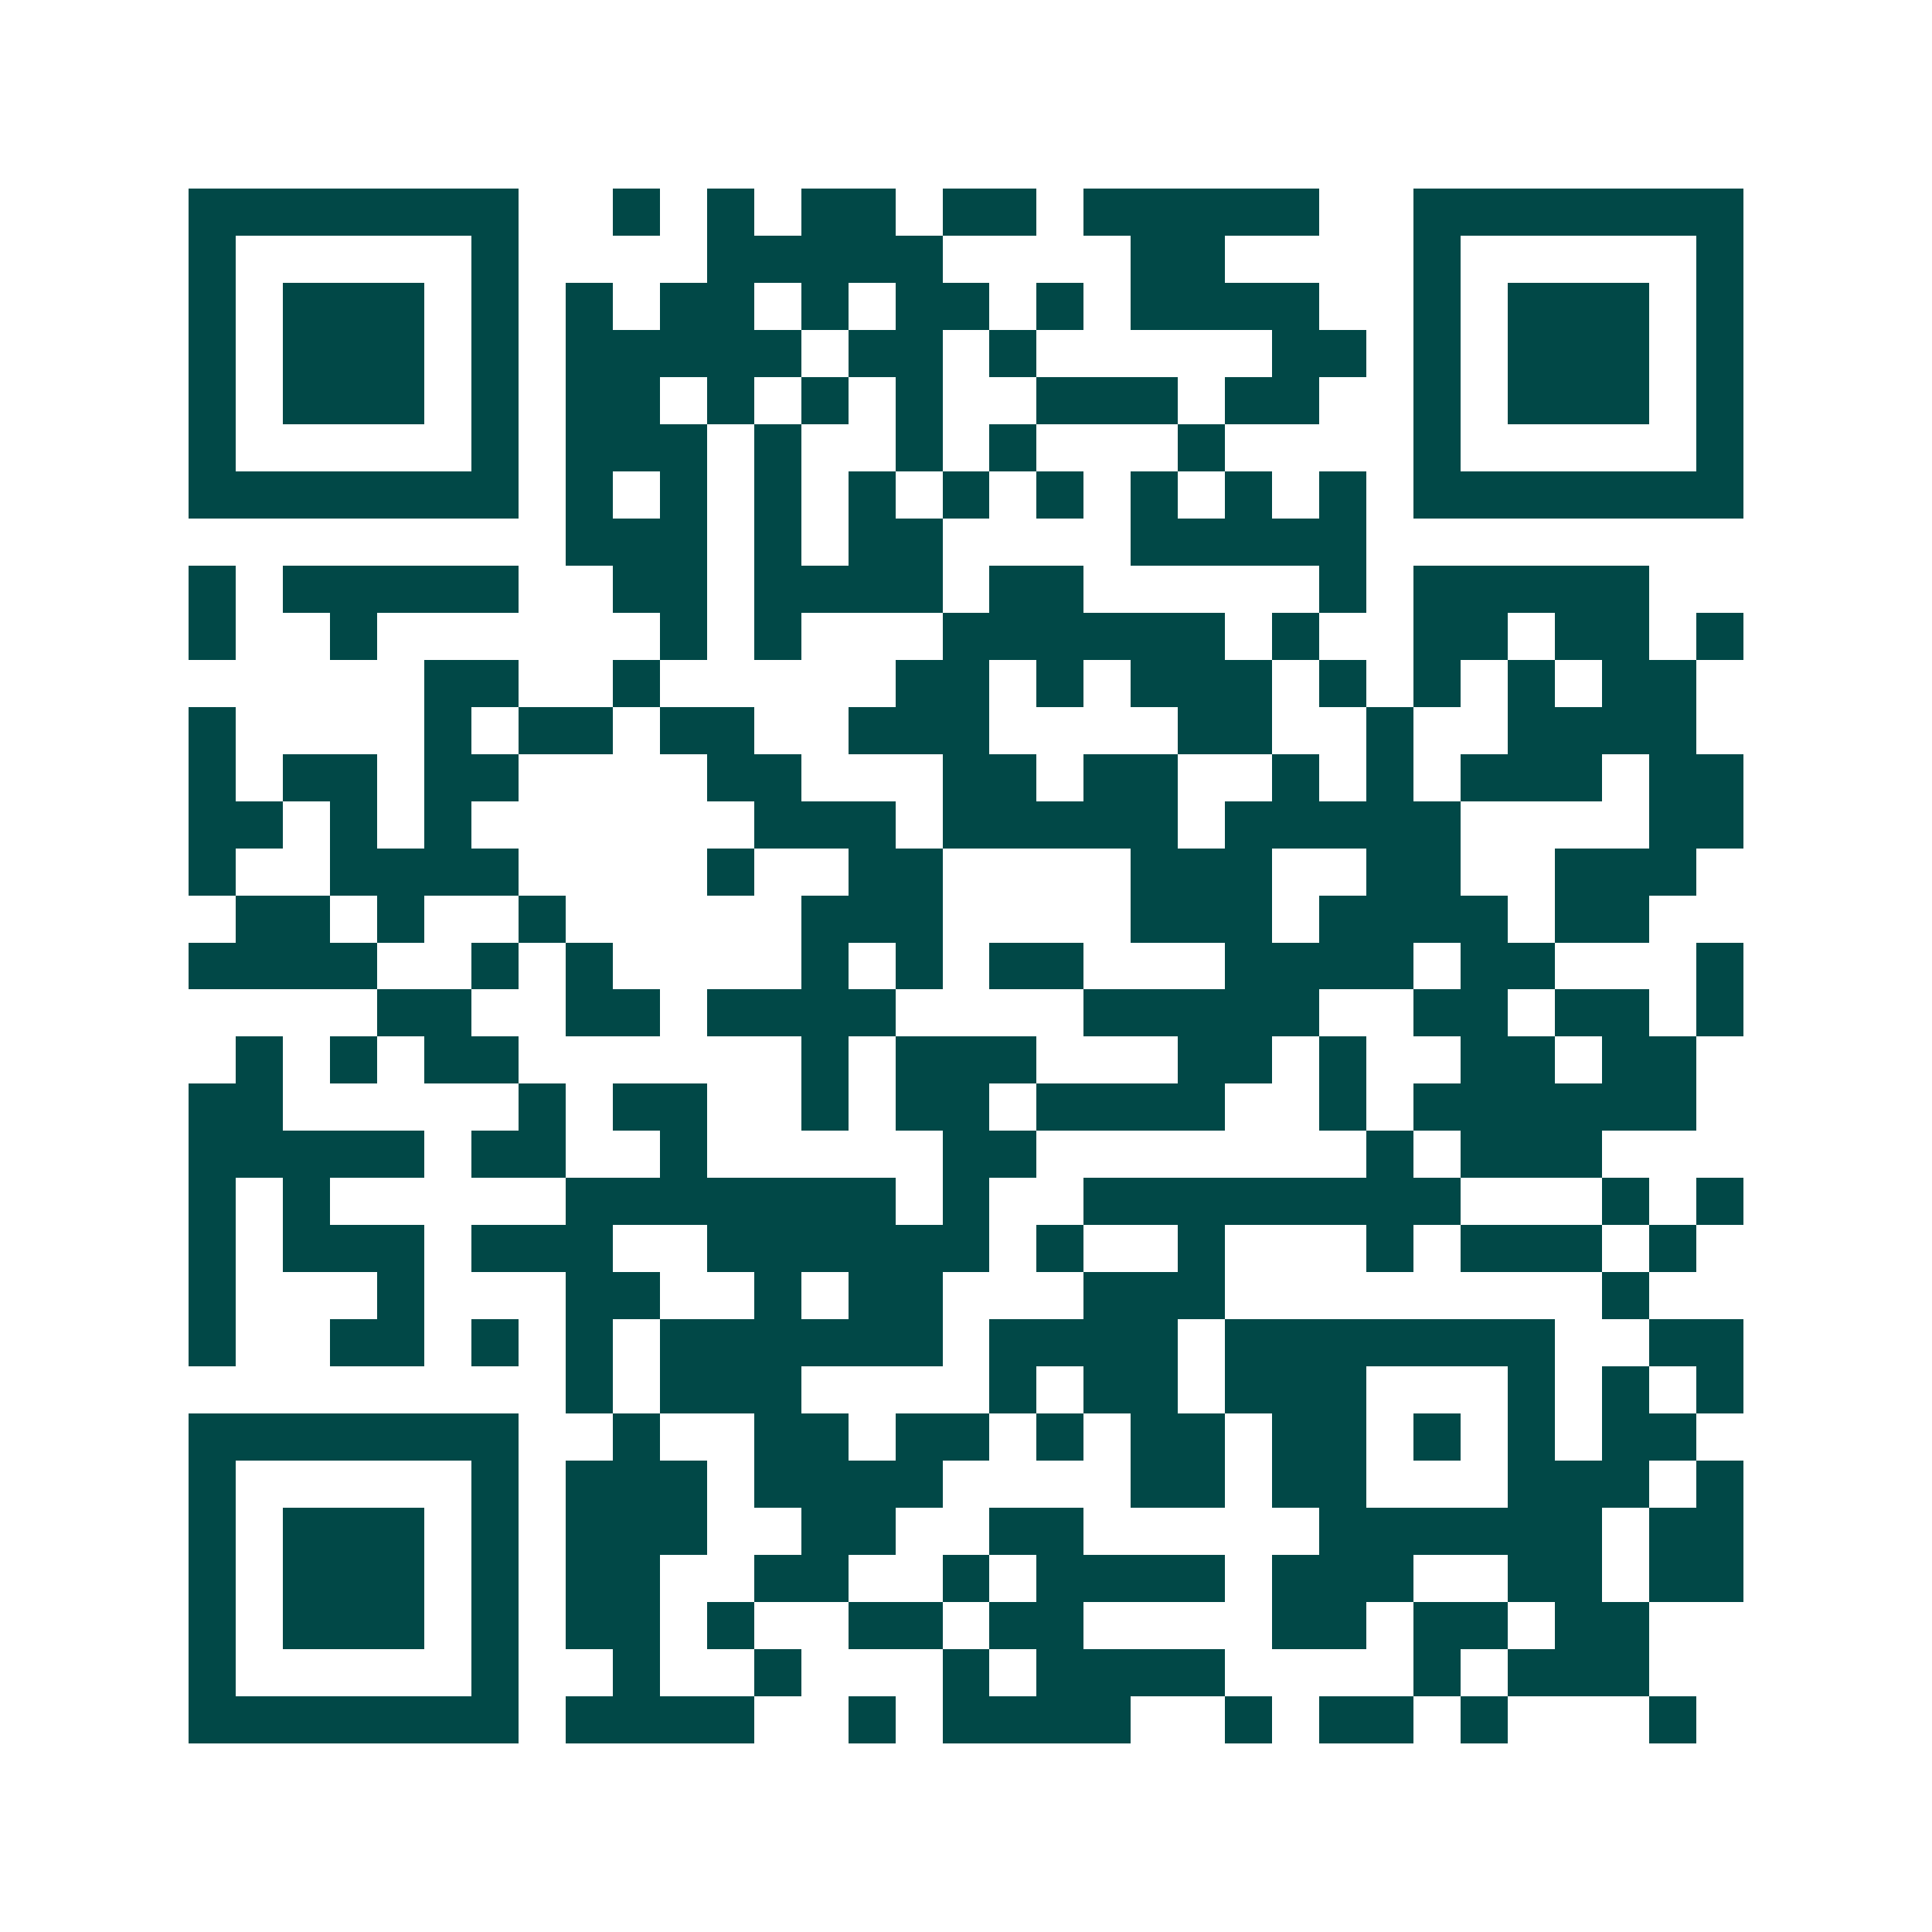 <svg xmlns="http://www.w3.org/2000/svg" width="200" height="200" viewBox="0 0 41 41" shape-rendering="crispEdges"><path fill="#ffffff" d="M0 0h41v41H0z"/><path stroke="#014847" d="M4 4.5h7m2 0h1m1 0h1m1 0h2m1 0h2m1 0h5m2 0h7M4 5.5h1m5 0h1m4 0h5m4 0h2m4 0h1m5 0h1M4 6.5h1m1 0h3m1 0h1m1 0h1m1 0h2m1 0h1m1 0h2m1 0h1m1 0h4m2 0h1m1 0h3m1 0h1M4 7.5h1m1 0h3m1 0h1m1 0h5m1 0h2m1 0h1m5 0h2m1 0h1m1 0h3m1 0h1M4 8.5h1m1 0h3m1 0h1m1 0h2m1 0h1m1 0h1m1 0h1m2 0h3m1 0h2m2 0h1m1 0h3m1 0h1M4 9.5h1m5 0h1m1 0h3m1 0h1m2 0h1m1 0h1m3 0h1m4 0h1m5 0h1M4 10.5h7m1 0h1m1 0h1m1 0h1m1 0h1m1 0h1m1 0h1m1 0h1m1 0h1m1 0h1m1 0h7M12 11.5h3m1 0h1m1 0h2m4 0h5M4 12.5h1m1 0h5m2 0h2m1 0h4m1 0h2m5 0h1m1 0h5M4 13.5h1m2 0h1m6 0h1m1 0h1m3 0h6m1 0h1m2 0h2m1 0h2m1 0h1M9 14.5h2m2 0h1m5 0h2m1 0h1m1 0h3m1 0h1m1 0h1m1 0h1m1 0h2M4 15.5h1m4 0h1m1 0h2m1 0h2m2 0h3m4 0h2m2 0h1m2 0h4M4 16.5h1m1 0h2m1 0h2m4 0h2m3 0h2m1 0h2m2 0h1m1 0h1m1 0h3m1 0h2M4 17.5h2m1 0h1m1 0h1m6 0h3m1 0h5m1 0h5m4 0h2M4 18.5h1m2 0h4m4 0h1m2 0h2m4 0h3m2 0h2m2 0h3M5 19.5h2m1 0h1m2 0h1m5 0h3m4 0h3m1 0h4m1 0h2M4 20.5h4m2 0h1m1 0h1m4 0h1m1 0h1m1 0h2m3 0h4m1 0h2m3 0h1M8 21.5h2m2 0h2m1 0h4m4 0h5m2 0h2m1 0h2m1 0h1M5 22.5h1m1 0h1m1 0h2m6 0h1m1 0h3m3 0h2m1 0h1m2 0h2m1 0h2M4 23.5h2m5 0h1m1 0h2m2 0h1m1 0h2m1 0h4m2 0h1m1 0h6M4 24.5h5m1 0h2m2 0h1m5 0h2m7 0h1m1 0h3M4 25.5h1m1 0h1m5 0h7m1 0h1m2 0h8m3 0h1m1 0h1M4 26.5h1m1 0h3m1 0h3m2 0h6m1 0h1m2 0h1m3 0h1m1 0h3m1 0h1M4 27.5h1m3 0h1m3 0h2m2 0h1m1 0h2m3 0h3m8 0h1M4 28.5h1m2 0h2m1 0h1m1 0h1m1 0h6m1 0h4m1 0h7m2 0h2M12 29.5h1m1 0h3m4 0h1m1 0h2m1 0h3m3 0h1m1 0h1m1 0h1M4 30.5h7m2 0h1m2 0h2m1 0h2m1 0h1m1 0h2m1 0h2m1 0h1m1 0h1m1 0h2M4 31.5h1m5 0h1m1 0h3m1 0h4m4 0h2m1 0h2m3 0h3m1 0h1M4 32.5h1m1 0h3m1 0h1m1 0h3m2 0h2m2 0h2m5 0h6m1 0h2M4 33.5h1m1 0h3m1 0h1m1 0h2m2 0h2m2 0h1m1 0h4m1 0h3m2 0h2m1 0h2M4 34.5h1m1 0h3m1 0h1m1 0h2m1 0h1m2 0h2m1 0h2m4 0h2m1 0h2m1 0h2M4 35.5h1m5 0h1m2 0h1m2 0h1m3 0h1m1 0h4m4 0h1m1 0h3M4 36.5h7m1 0h4m2 0h1m1 0h4m2 0h1m1 0h2m1 0h1m3 0h1"/></svg>
